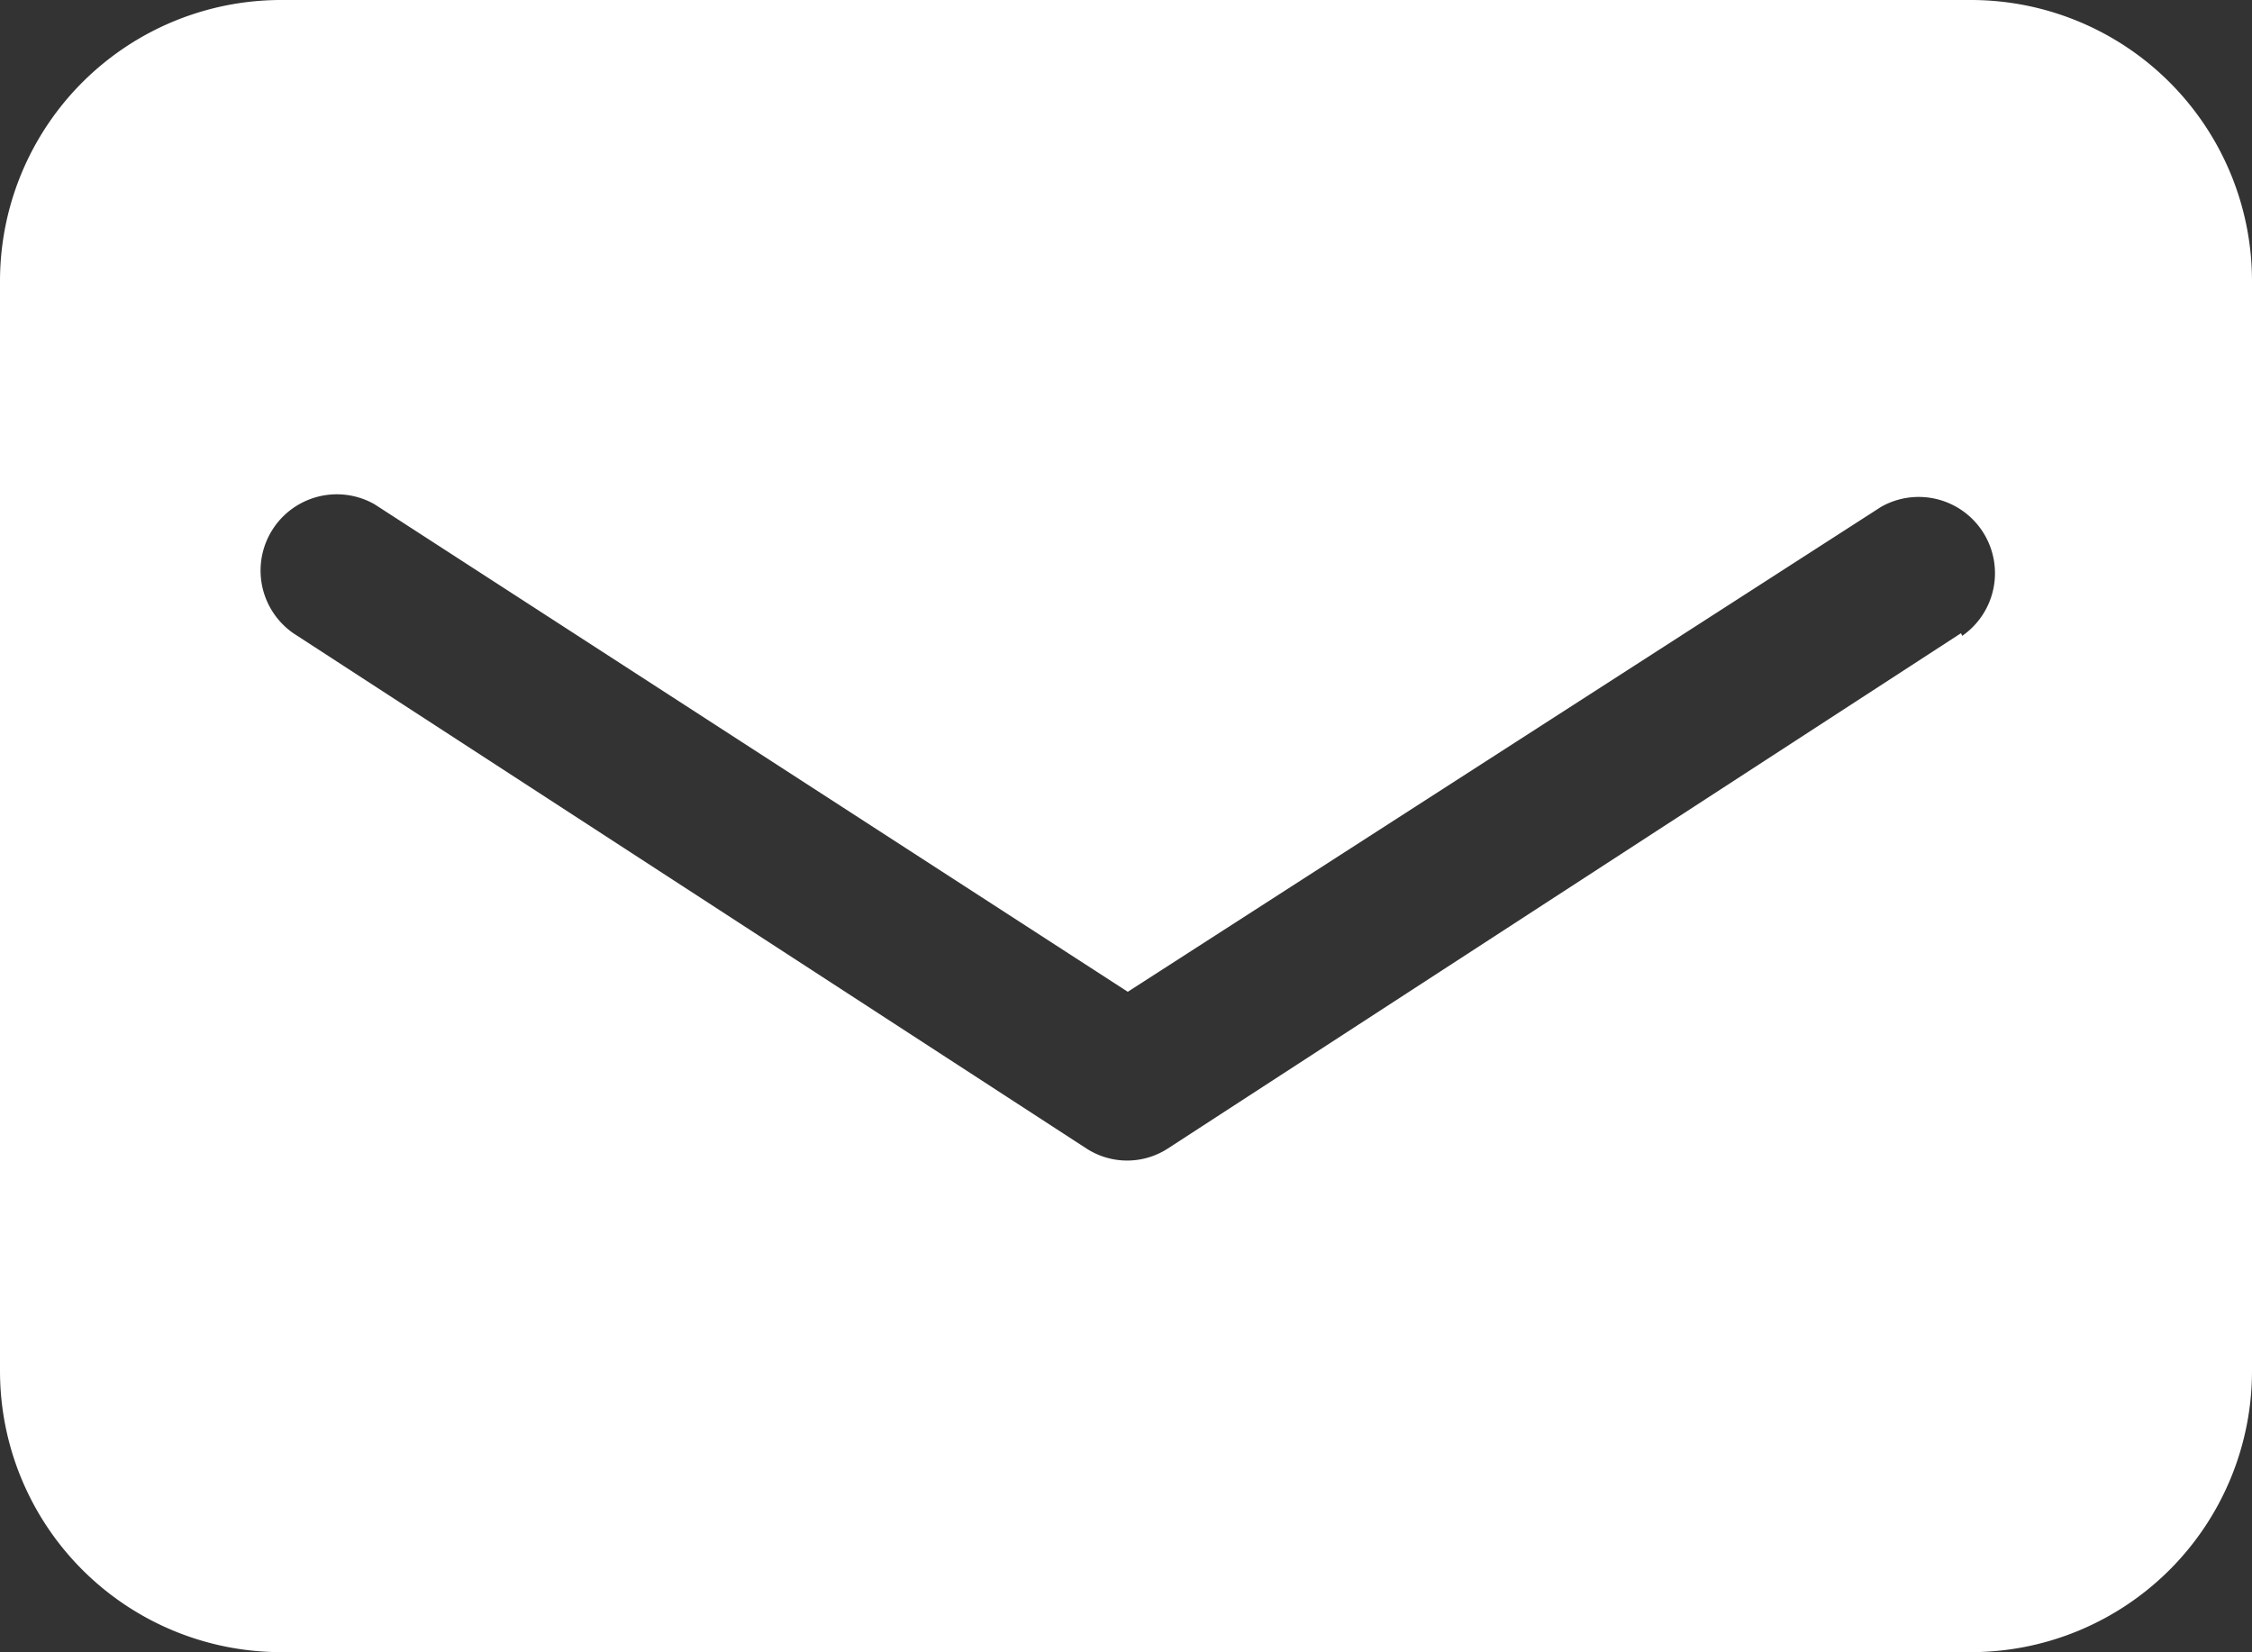 <svg xmlns="http://www.w3.org/2000/svg" width="19.663" height="14.426" viewBox="0 0 19.663 14.426">
  <rect x="0" y="0" width="19.663" height="14.426" fill="#333333" stroke="none"/>
  <path id="路径_204" data-name="路径 204" d="M185,266.239H170.244a2.455,2.455,0,0,0-2.466,2.455v9.516a2.455,2.455,0,0,0,2.455,2.455h14.753a2.455,2.455,0,0,0,2.455-2.455v-9.516A2.455,2.455,0,0,0,185,266.239Zm-.1,5.529-6.926,4.5a.653.653,0,0,1-.709,0l-6.926-4.5a.666.666,0,0,1,.709-1.126l6.577,4.257,6.577-4.234a.666.666,0,0,1,.709,1.126Z" transform="translate(-167.778 -266.239)" fill="#fff"/>
</svg>
